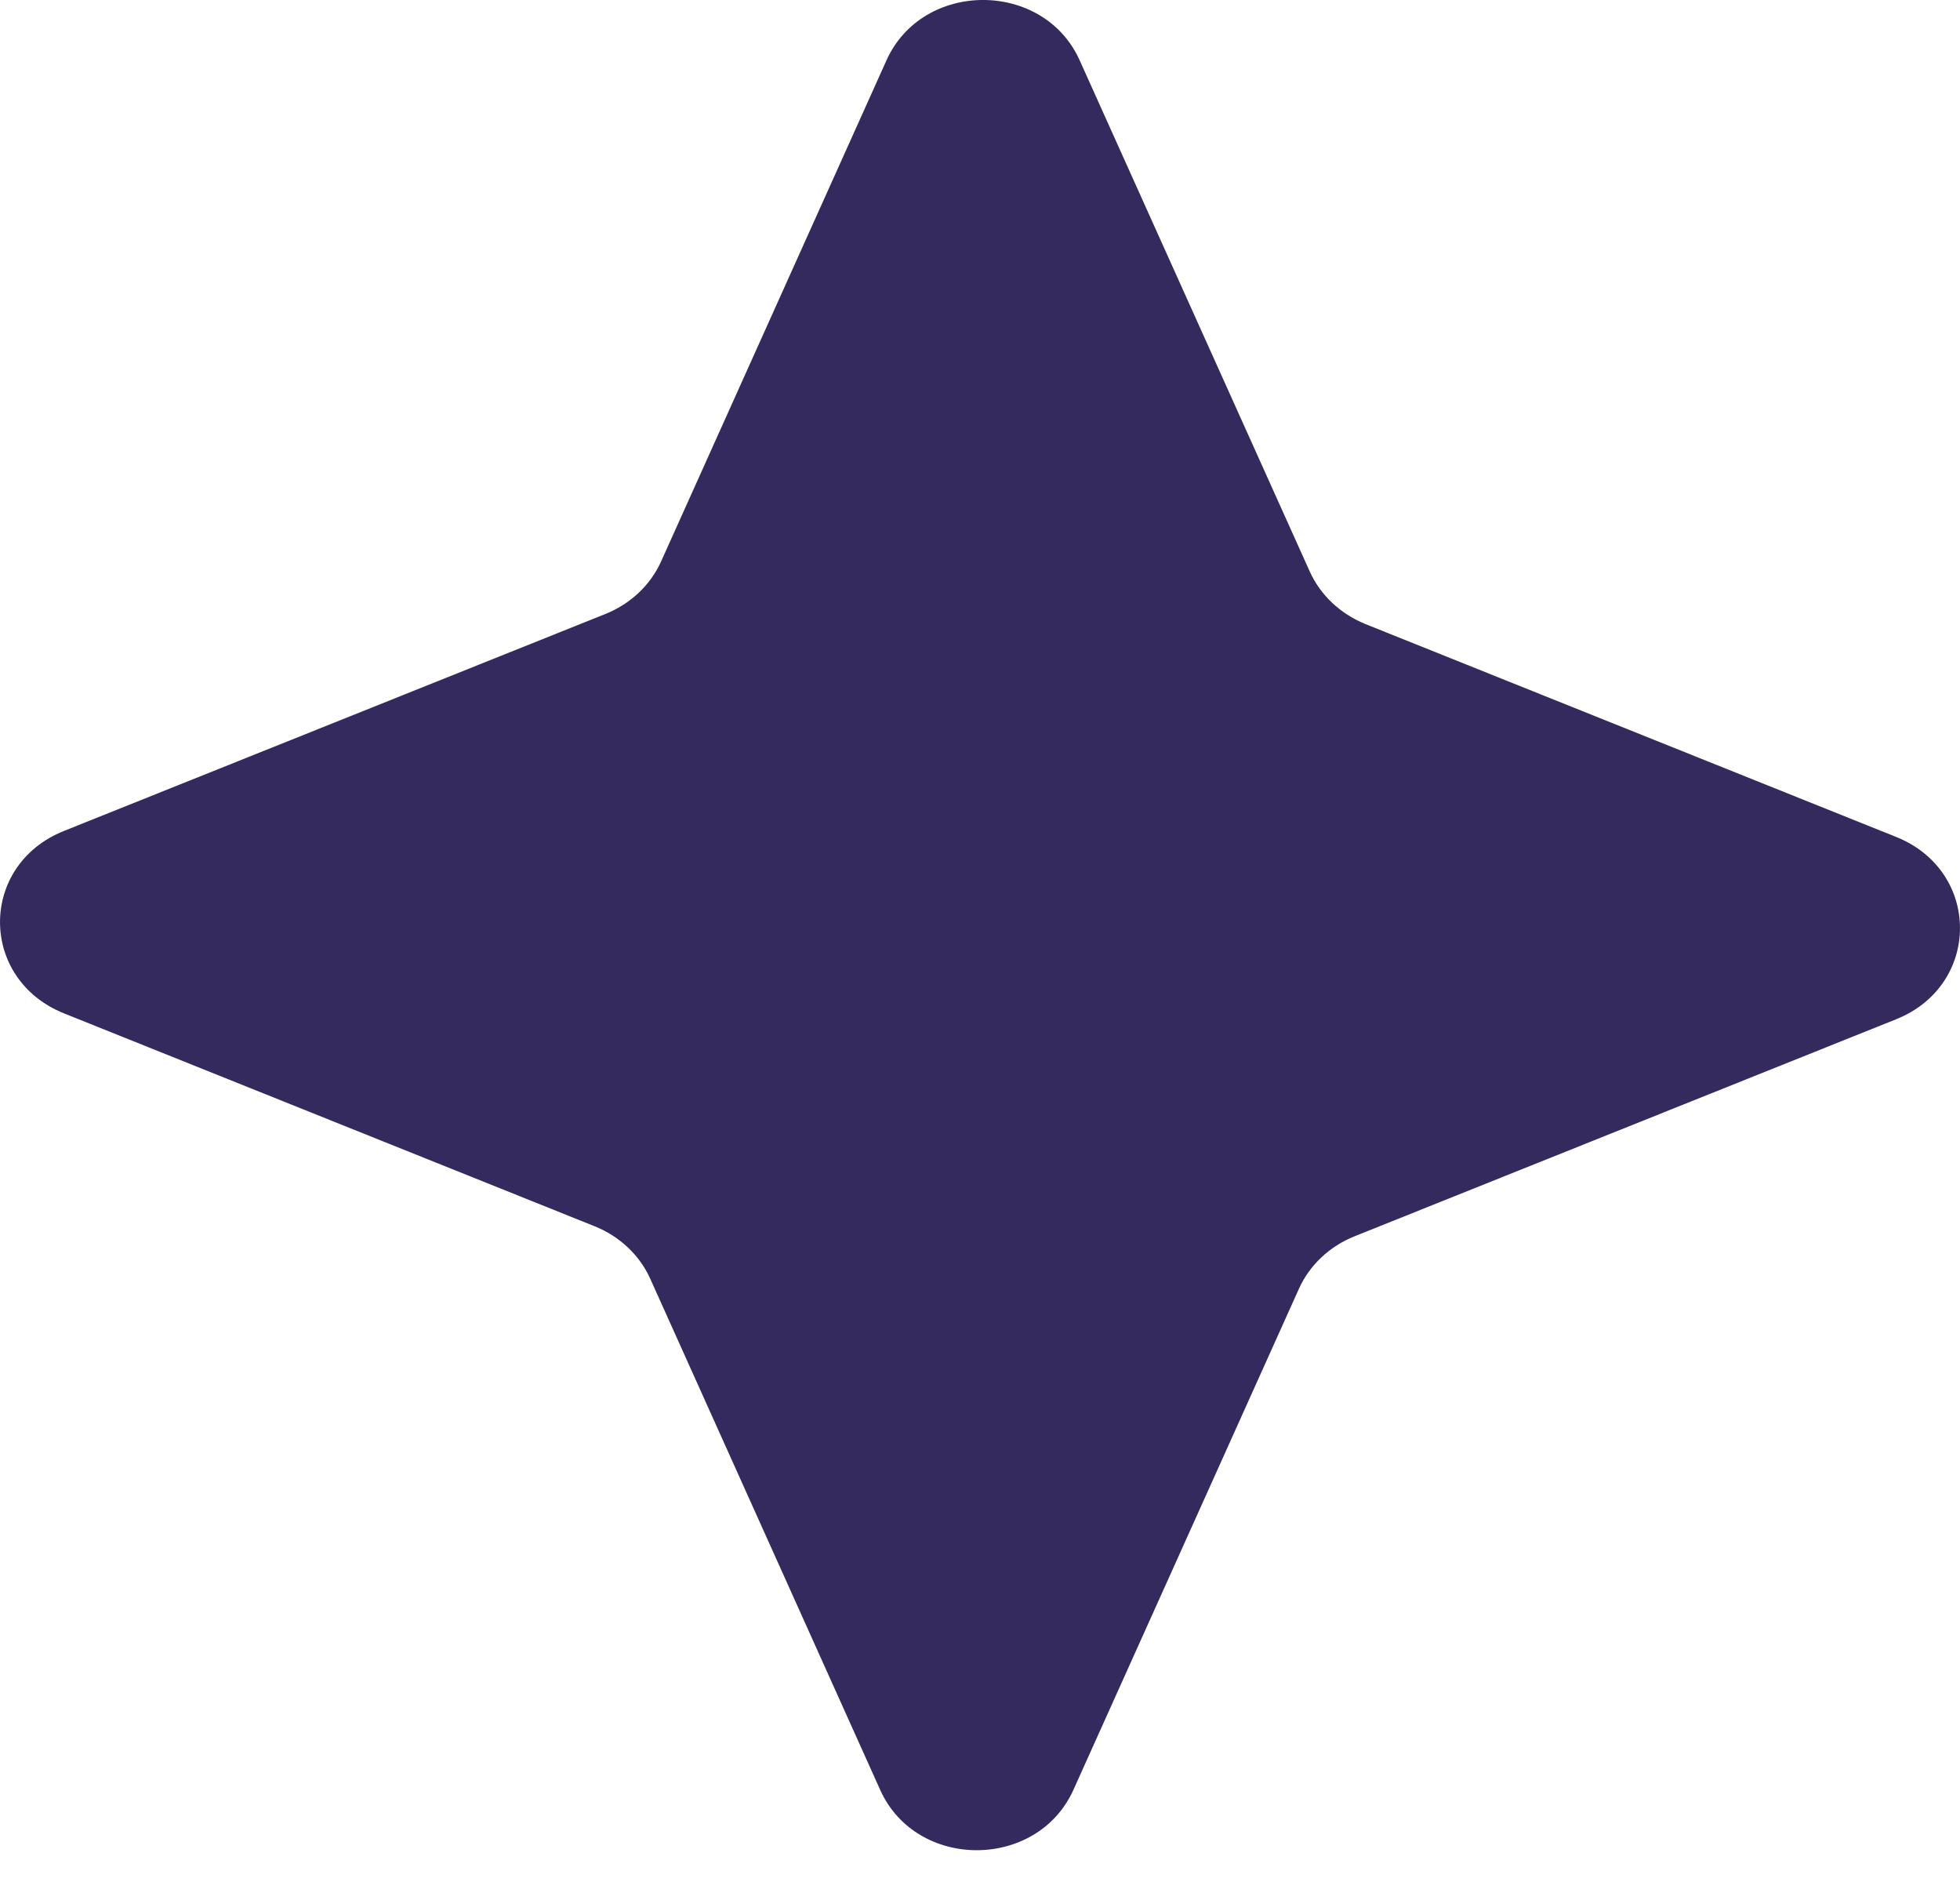 <svg width="29" height="28" viewBox="0 0 29 28" fill="none" xmlns="http://www.w3.org/2000/svg">
<path d="M19.379 8.454L15.975 0.893C15.44 -0.298 13.651 -0.298 13.116 0.893L9.781 8.306C9.624 8.655 9.328 8.934 8.958 9.082L0.946 12.292C-0.315 12.797 -0.315 14.482 0.946 14.99L8.799 18.14C9.168 18.288 9.464 18.567 9.621 18.916L13.023 26.477C13.558 27.667 15.344 27.667 15.882 26.477L19.219 19.064C19.376 18.715 19.672 18.436 20.042 18.288L28.054 15.078C29.315 14.573 29.315 12.885 28.054 12.38L20.199 9.23C19.831 9.079 19.536 8.803 19.379 8.454Z" fill="#342A5E"/>
</svg>
